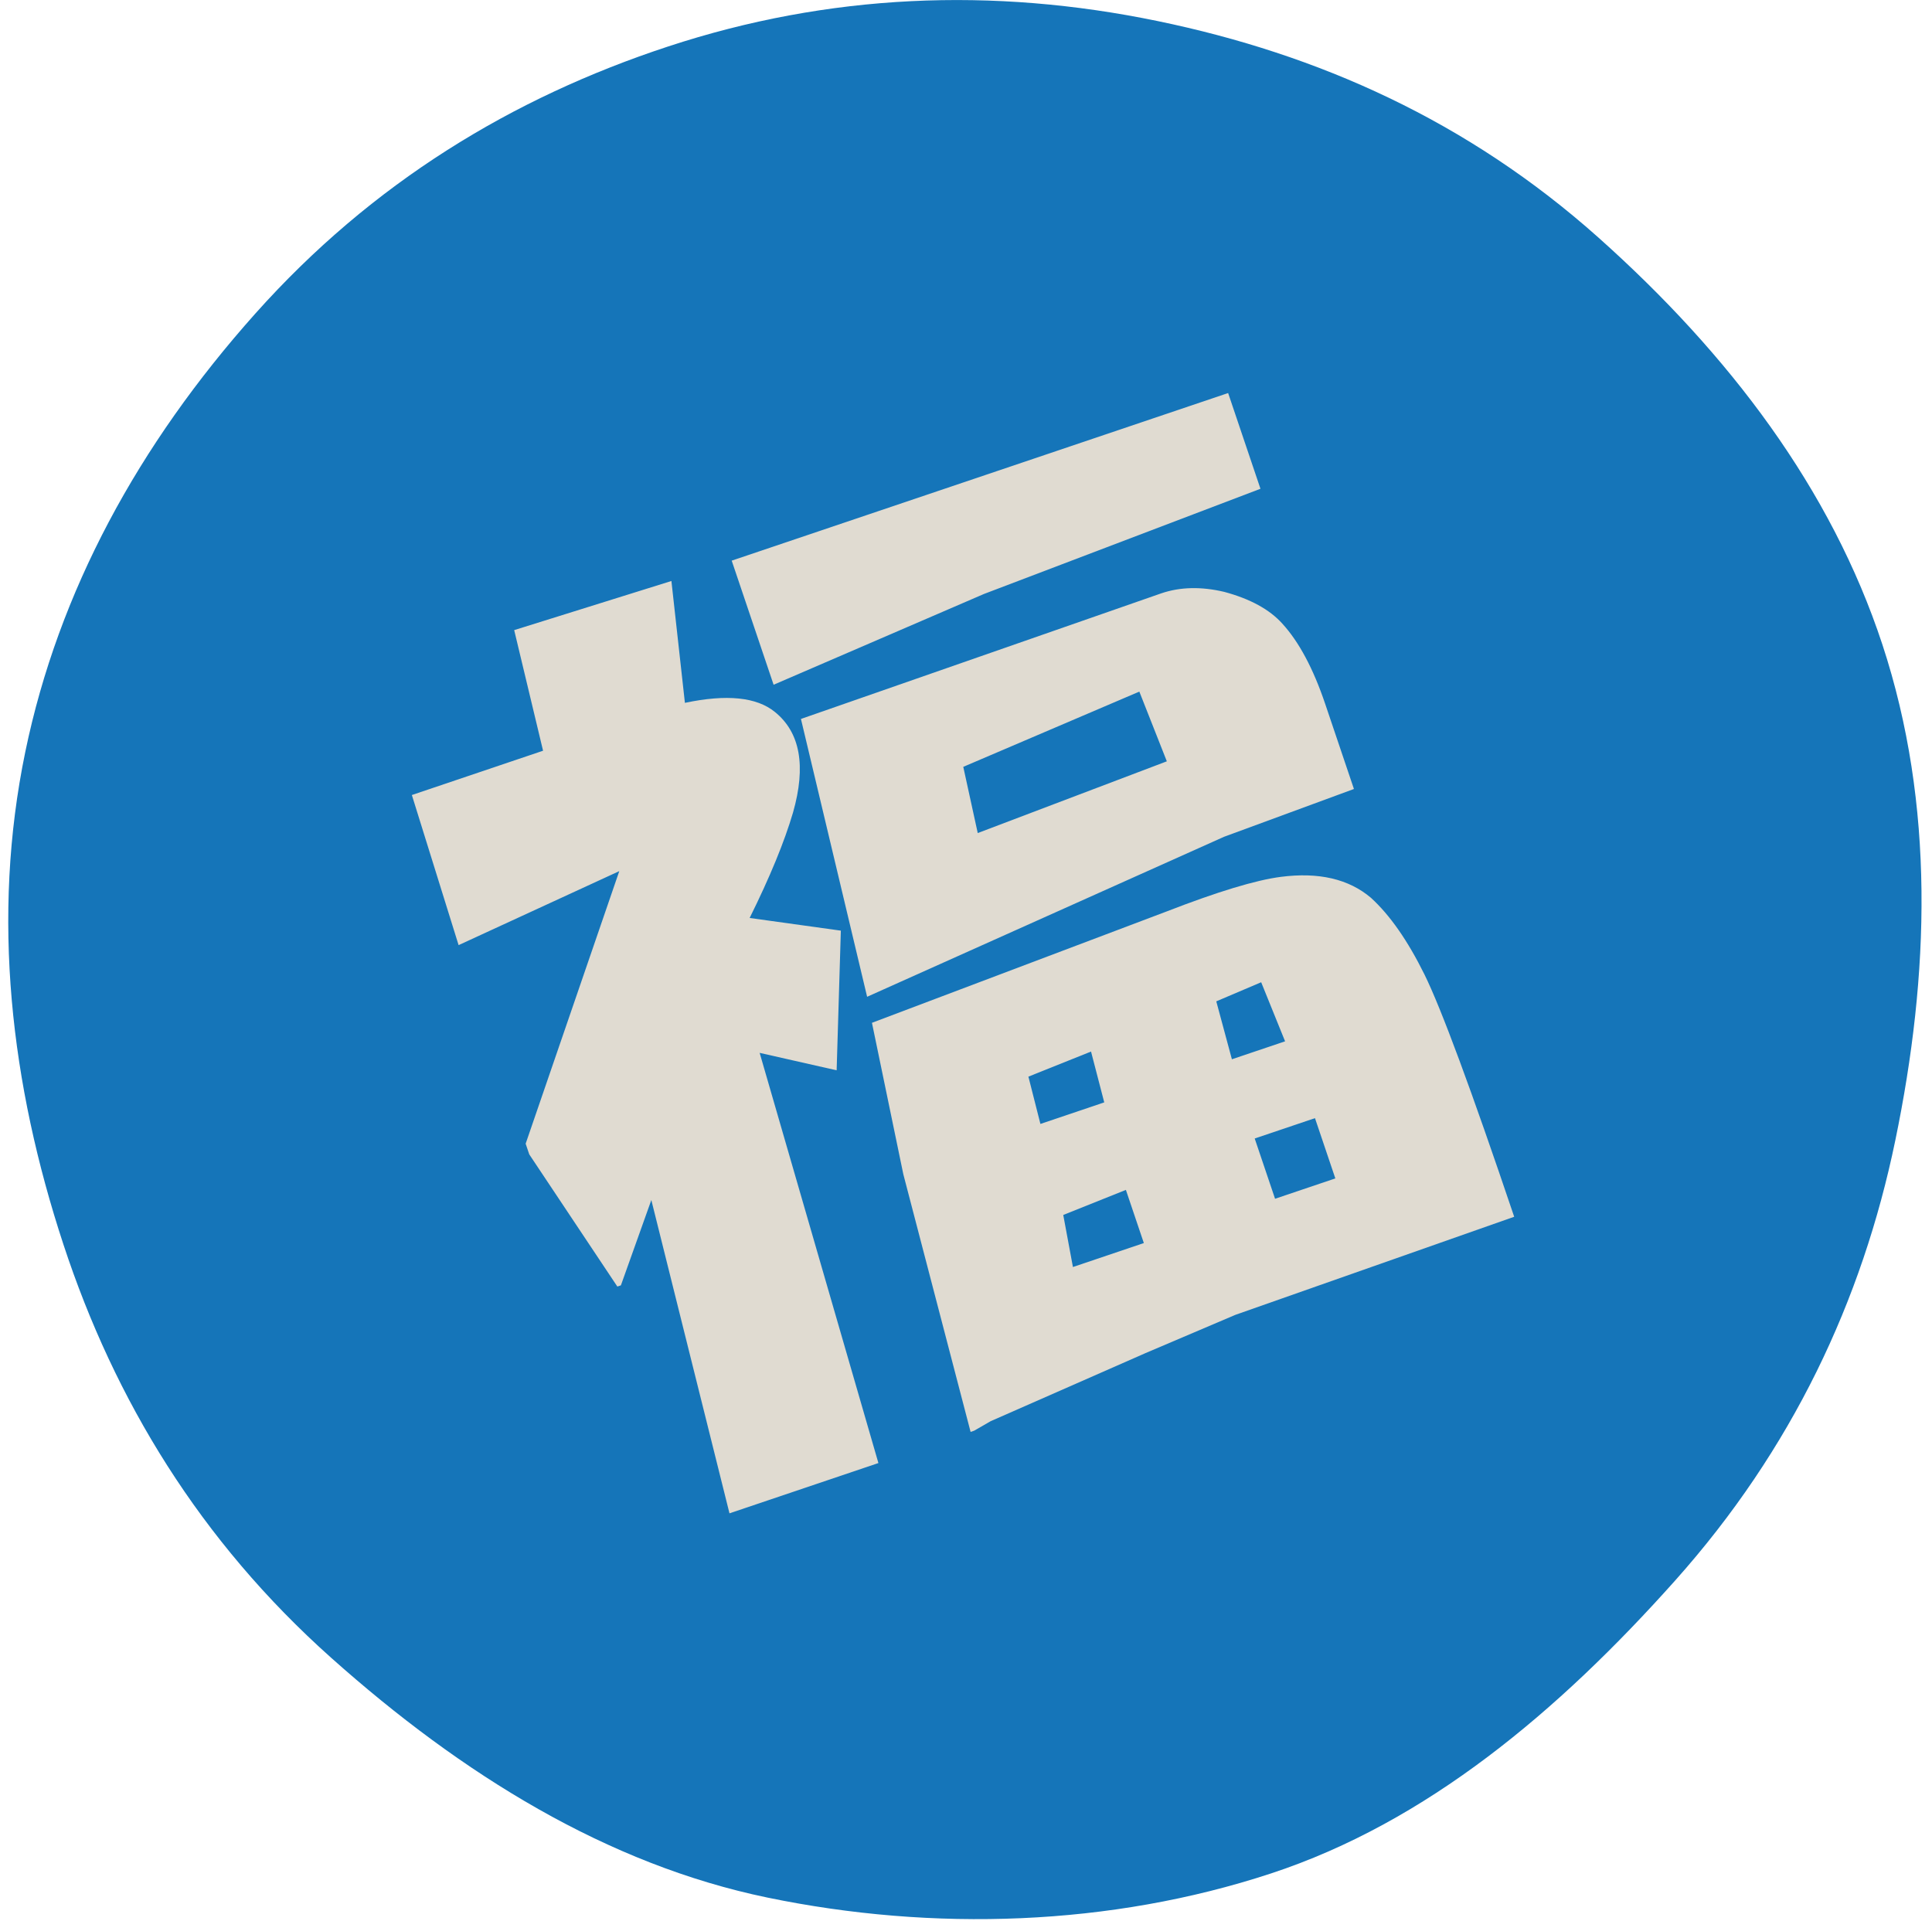 <svg xmlns="http://www.w3.org/2000/svg" width="180" height="179" viewBox="0 0 180 179" fill="none"><path d="M148.921 22.135C161.126 33.025 170.61 45.563 175.378 60.058C180.297 75.012 179.77 90.848 176.58 106.264C173.489 121.207 166.96 135.062 156.071 147.267C145.182 159.472 132.902 169.797 118.407 174.564C103.453 179.483 86.938 180.003 71.522 176.814C56.579 173.723 43.056 165.354 30.851 154.464C18.646 143.574 10.683 130.468 5.915 115.973C0.996 101.019 -0.831 85.465 2.358 70.049C5.449 55.106 12.889 41.433 23.779 29.228C34.669 17.024 47.745 9.1 62.24 4.333C77.194 -0.586 92.451 -1.224 107.867 1.965C122.809 5.057 136.717 11.247 148.921 22.135Z" fill="#1575B9"></path><path d="M48.974 106.565L57.697 81.169L42.727 88.064L38.372 74.078L50.596 69.95L47.906 58.712L62.554 54.135L63.811 65.489C67.704 64.669 70.496 64.951 72.195 66.338C74.552 68.244 75.118 71.367 73.885 75.705C73.085 78.43 71.738 81.709 69.843 85.533L78.339 86.714L77.948 99.727L70.775 98.102L81.839 136.322L67.964 141.007L60.683 111.815L57.847 119.765L57.517 119.876L49.309 107.559L48.974 106.565ZM72.075 63.802L68.171 52.239L114.422 36.622L117.434 45.542L91.669 55.346L72.075 63.802ZM74.622 66.989L108.208 55.28C109.968 54.685 111.915 54.644 114.052 55.147C116.48 55.799 118.286 56.789 119.467 58.104C121.013 59.79 122.35 62.282 123.465 65.586C124.134 67.567 125.027 70.211 126.143 73.515L114.031 77.973L80.788 92.877L74.622 66.989ZM141.074 113.374L115.087 122.517L106.72 126.079L92.3 132.42L90.759 133.308L90.428 133.42L84.159 109.405L81.238 95.302L108.655 84.941C113.424 83.088 116.986 82.006 119.339 81.702C122.865 81.247 125.662 81.901 127.727 83.653C129.496 85.265 131.157 87.648 132.716 90.801C134.271 93.958 137.058 101.482 141.074 113.374ZM108.711 70.937L106.149 64.441L89.746 71.452L91.094 77.622L108.711 70.937ZM96.933 104.725L102.88 102.716L101.649 97.98L95.814 100.318L96.933 104.725ZM106.569 115.824L104.896 110.869L99.061 113.207L99.962 118.056L106.569 115.824ZM119.728 97.027L117.501 91.522L113.318 93.302L114.773 98.699L119.728 97.027ZM124.41 109.8L122.514 104.185L116.898 106.081L118.794 111.697L124.41 109.8Z" fill="#E0DBD1"></path></svg>